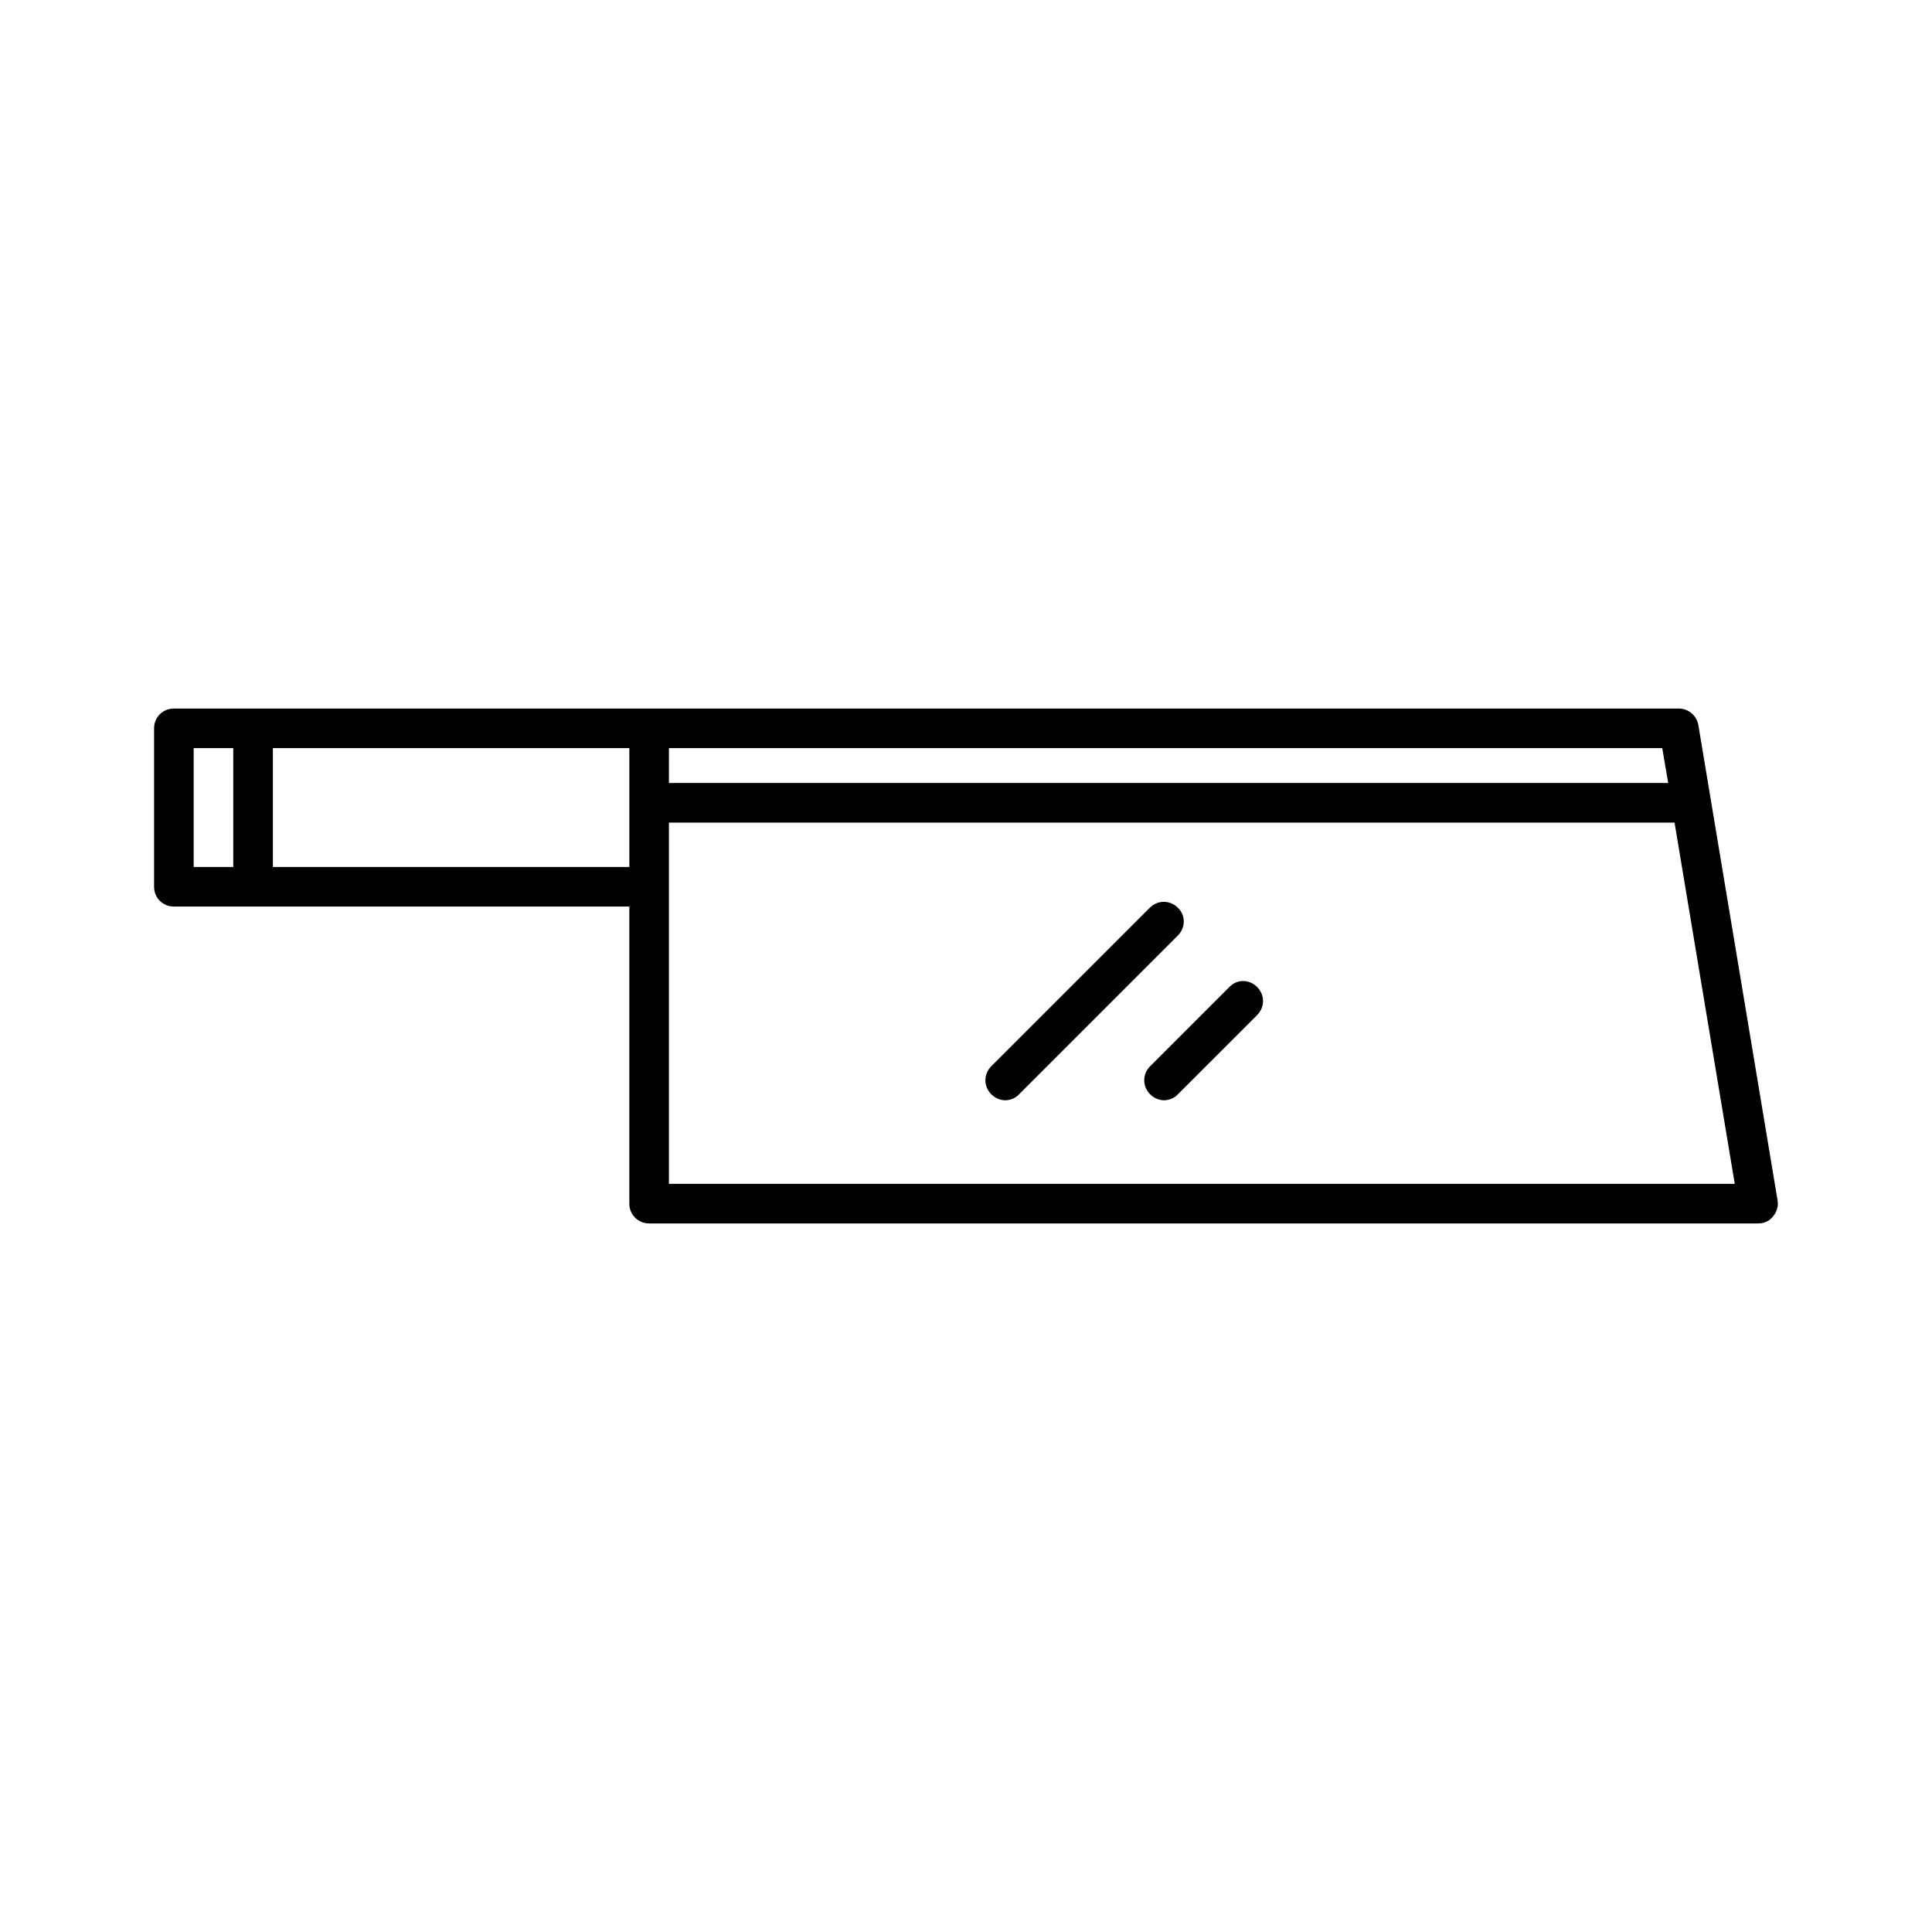 <?xml version="1.0" encoding="UTF-8"?>
<!-- Uploaded to: SVG Repo, www.svgrepo.com, Generator: SVG Repo Mixer Tools -->
<svg fill="#000000" width="800px" height="800px" version="1.1" viewBox="144 144 512 512" xmlns="http://www.w3.org/2000/svg">
 <g>
  <path d="m588.93 331.77h-398.85c-2.938 0-5.246 2.309-5.246 5.246v41.984c0 2.938 2.309 5.246 5.246 5.246h120.7v78.727c0 2.938 2.309 5.246 5.246 5.246h293.89c1.574 0 3.043-0.629 3.988-1.891 0.945-1.156 1.469-2.731 1.156-4.305l-20.992-125.95c-0.422-2.41-2.625-4.301-5.144-4.301zm-383.11 41.984h-10.496v-31.488h10.496zm104.96 0h-94.465v-31.488h94.465zm10.496-31.488h263.24l1.574 9.238h-264.82zm0 115.46v-95.723h266.5l15.953 95.723z"/>
  <path d="m456.15 384.57c-2.098-2.098-5.352-2.098-7.453 0l-41.984 41.984c-2.098 2.098-2.098 5.352 0 7.453 1.051 1.051 2.414 1.574 3.672 1.574 1.258 0 2.731-0.523 3.672-1.574l41.984-41.984c2.207-2.102 2.207-5.461 0.109-7.453z"/>
  <path d="m469.8 405.56-20.992 20.992c-2.098 2.098-2.098 5.352 0 7.453 1.051 1.051 2.414 1.574 3.672 1.574 1.258 0 2.731-0.523 3.672-1.574l20.992-20.992c2.098-2.098 2.098-5.352 0-7.453-2.094-2.102-5.348-2.102-7.344 0z"/>
 </g>
</svg>